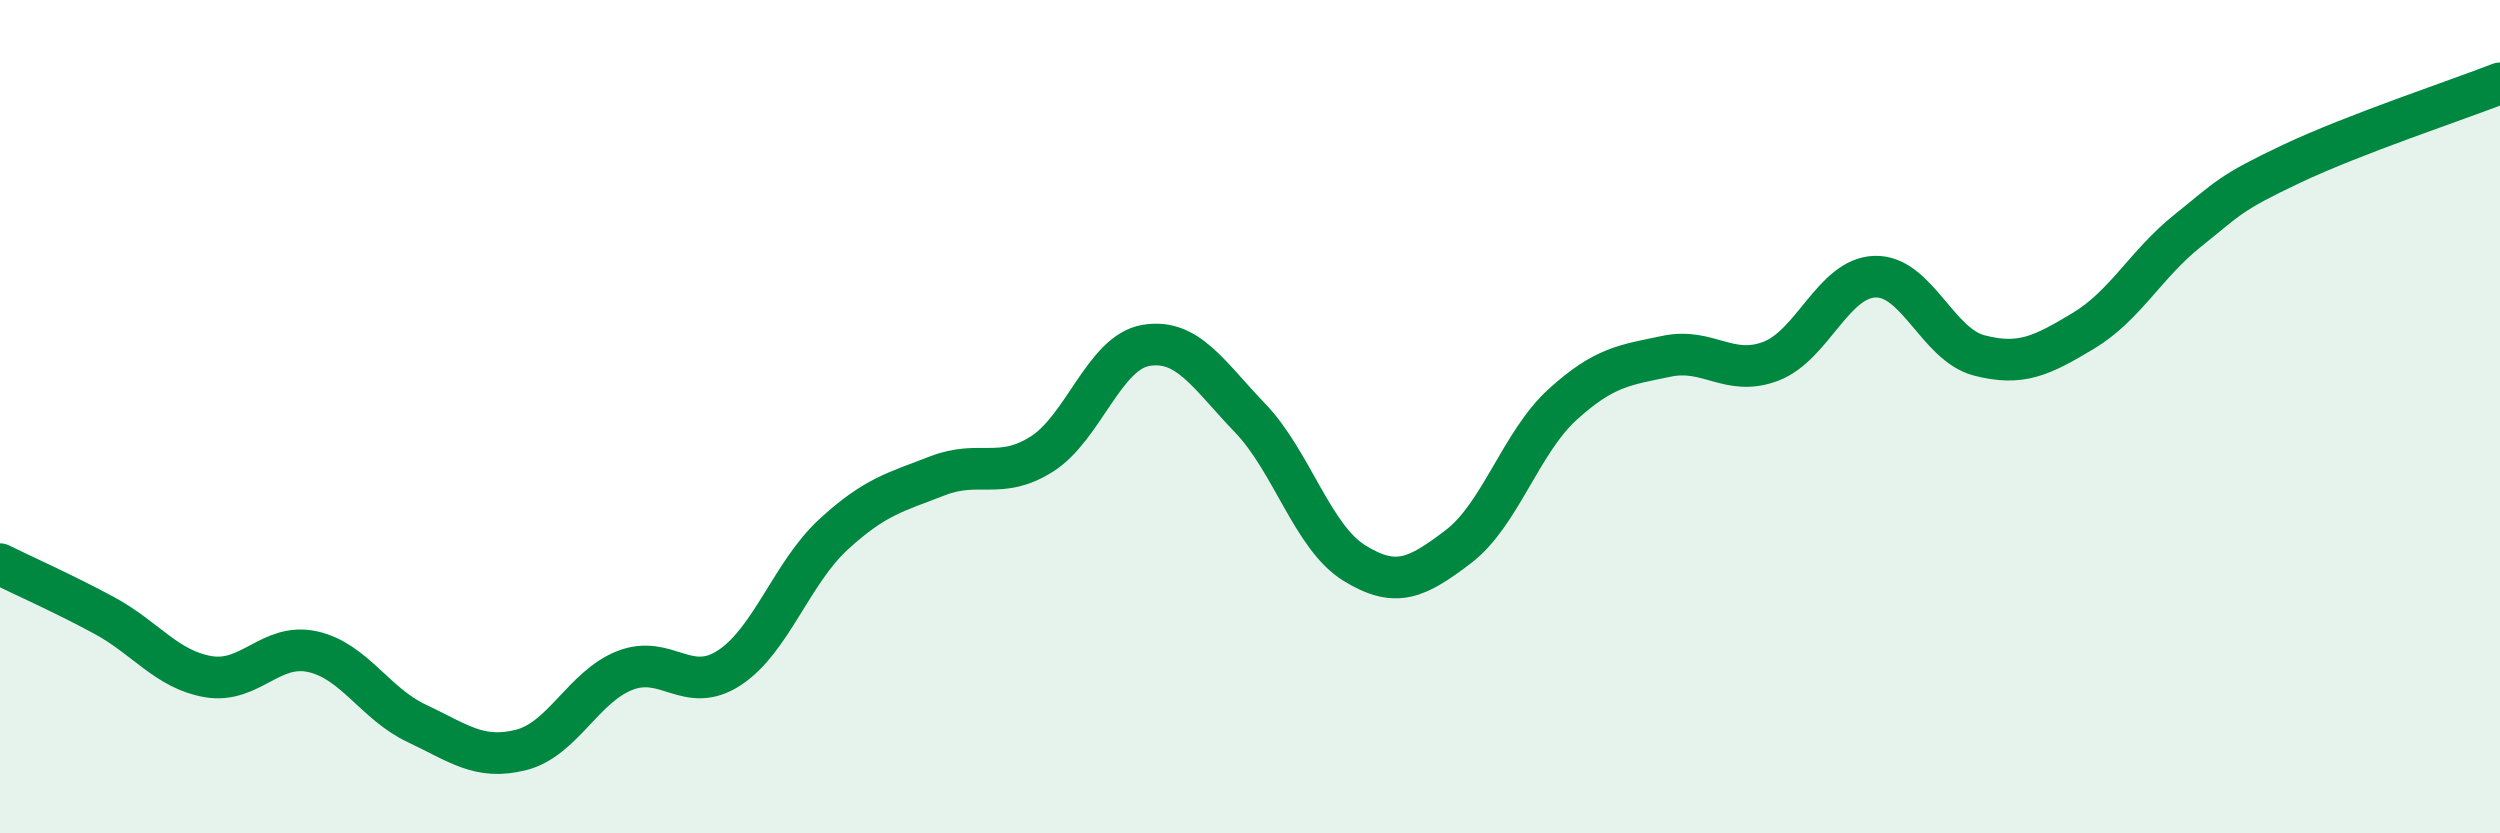 
    <svg width="60" height="20" viewBox="0 0 60 20" xmlns="http://www.w3.org/2000/svg">
      <path
        d="M 0,13.54 C 0.5,13.79 1.5,14.23 2.5,14.77 C 3.5,15.31 4,16.07 5,16.24 C 6,16.41 6.5,15.42 7.5,15.64 C 8.5,15.86 9,16.89 10,17.36 C 11,17.83 11.5,18.25 12.5,18 C 13.5,17.75 14,16.48 15,16.09 C 16,15.7 16.5,16.68 17.5,16.03 C 18.5,15.38 19,13.75 20,12.83 C 21,11.91 21.5,11.81 22.5,11.42 C 23.5,11.03 24,11.53 25,10.9 C 26,10.27 26.5,8.46 27.5,8.29 C 28.5,8.12 29,8.99 30,10.03 C 31,11.07 31.5,12.89 32.5,13.51 C 33.5,14.13 34,13.88 35,13.12 C 36,12.36 36.5,10.62 37.5,9.71 C 38.5,8.8 39,8.76 40,8.55 C 41,8.34 41.5,9.05 42.5,8.67 C 43.5,8.29 44,6.67 45,6.64 C 46,6.61 46.5,8.27 47.5,8.53 C 48.5,8.79 49,8.54 50,7.94 C 51,7.34 51.5,6.34 52.5,5.54 C 53.5,4.74 53.5,4.64 55,3.93 C 56.5,3.22 59,2.39 60,2L60 20L0 20Z"
        fill="#008740"
        opacity="0.1"
        stroke-linecap="round"
        stroke-linejoin="round"
      />
      <path
        d="M 0,13.54 C 0.5,13.79 1.5,14.23 2.5,14.77 C 3.5,15.31 4,16.07 5,16.24 C 6,16.41 6.5,15.42 7.5,15.64 C 8.5,15.86 9,16.89 10,17.36 C 11,17.83 11.5,18.25 12.5,18 C 13.5,17.75 14,16.48 15,16.09 C 16,15.7 16.5,16.68 17.5,16.03 C 18.5,15.38 19,13.75 20,12.83 C 21,11.91 21.5,11.81 22.5,11.42 C 23.5,11.03 24,11.53 25,10.9 C 26,10.27 26.5,8.46 27.5,8.29 C 28.5,8.12 29,8.99 30,10.03 C 31,11.07 31.5,12.89 32.5,13.51 C 33.5,14.13 34,13.88 35,13.12 C 36,12.36 36.5,10.62 37.5,9.71 C 38.5,8.8 39,8.76 40,8.55 C 41,8.34 41.5,9.05 42.5,8.67 C 43.5,8.29 44,6.67 45,6.64 C 46,6.61 46.5,8.27 47.5,8.53 C 48.5,8.79 49,8.54 50,7.94 C 51,7.34 51.5,6.34 52.5,5.54 C 53.5,4.74 53.5,4.64 55,3.93 C 56.5,3.22 59,2.39 60,2"
        stroke="#008740"
        stroke-width="1"
        fill="none"
        stroke-linecap="round"
        stroke-linejoin="round"
      />
    </svg>
  